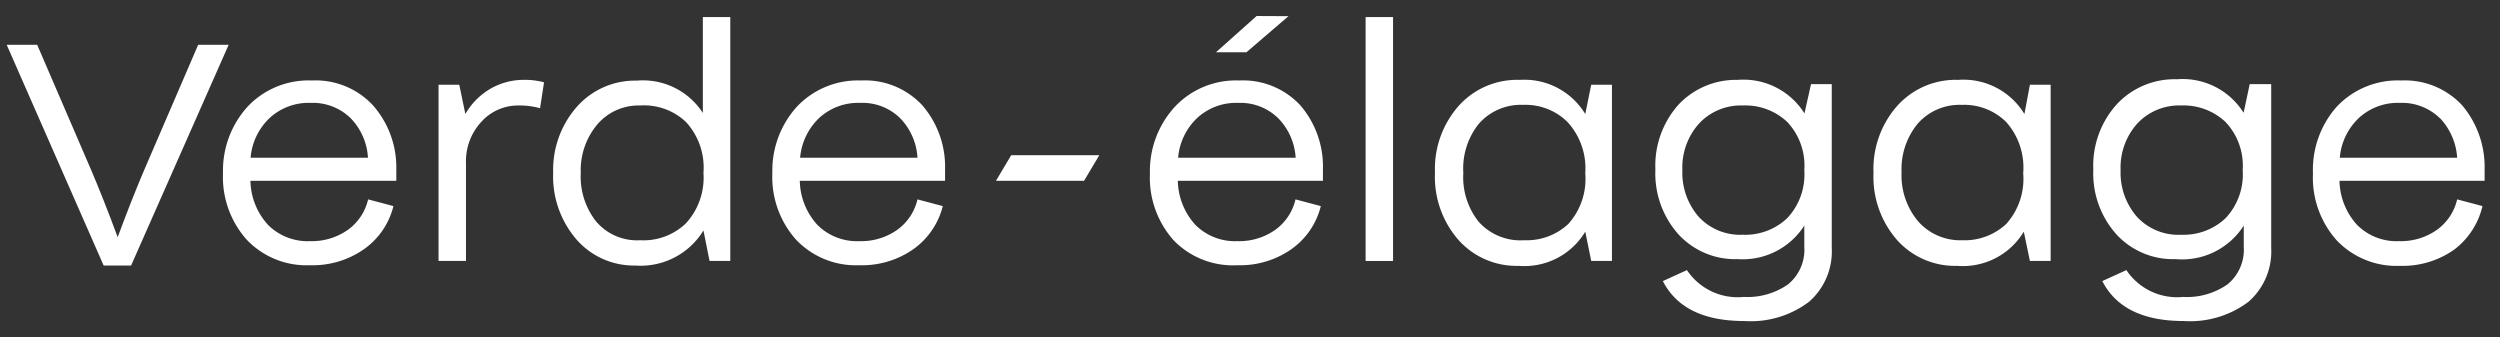 <svg id="Calque_1" data-name="Calque 1" xmlns="http://www.w3.org/2000/svg" viewBox="0 0 164.01 22.12"><rect x="0" y="0" width="164.01" height="22.12" fill="#333333" stroke="none"/><defs><style>.cls-1{fill:#fff;}</style></defs><path class="cls-1" d="M26,11.1v.76H16.43a4.41,4.41,0,0,0,1.16,2.9,3.67,3.67,0,0,0,2.74,1.06,4.11,4.11,0,0,0,2.49-.74,3.4,3.4,0,0,0,1.33-2l1.66.44a4.88,4.88,0,0,1-1.92,2.82,5.87,5.87,0,0,1-3.56,1.06,5.41,5.41,0,0,1-4.14-1.67,6.17,6.17,0,0,1-1.56-4.39A6.23,6.23,0,0,1,16.24,7a5.49,5.49,0,0,1,4.21-1.72,5.14,5.14,0,0,1,4,1.61A6.16,6.16,0,0,1,26,11.1ZM23,7.75a3.55,3.55,0,0,0-2.62-1,3.77,3.77,0,0,0-2.7,1,4.05,4.05,0,0,0-1.24,2.6h7.7A4.05,4.05,0,0,0,23,7.75Z"/><path class="cls-1" d="M34.35,5.24a4.78,4.78,0,0,1,1.34.16l-.26,1.7A5,5,0,0,0,34,6.92,3.24,3.24,0,0,0,31.57,8a3.81,3.81,0,0,0-1,2.72v6.4h-1.8V5.56h1.36l.4,1.92a4.53,4.53,0,0,1,1.63-1.65A4.33,4.33,0,0,1,34.35,5.24Z"/><path class="cls-1" d="M46.11,1.12h1.8v16H46.55l-.4-2a4.83,4.83,0,0,1-4.48,2.3,5,5,0,0,1-3.85-1.71,6.33,6.33,0,0,1-1.53-4.39A6.26,6.26,0,0,1,37.85,7a5.09,5.09,0,0,1,3.92-1.71,4.68,4.68,0,0,1,4.34,2.12ZM42,15.76a4,4,0,0,0,3-1.11,4.43,4.43,0,0,0,1.15-3.31A4.42,4.42,0,0,0,45,8,4,4,0,0,0,42,6.92a3.56,3.56,0,0,0-2.82,1.25,4.67,4.67,0,0,0-1.08,3.17,4.76,4.76,0,0,0,1,3.18A3.52,3.52,0,0,0,42,15.76Z"/><path class="cls-1" d="M62,11.1v.76H52.47a4.41,4.41,0,0,0,1.16,2.9,3.67,3.67,0,0,0,2.74,1.06,4.11,4.11,0,0,0,2.49-.74,3.4,3.4,0,0,0,1.33-2l1.66.44a4.93,4.93,0,0,1-1.92,2.82,5.87,5.87,0,0,1-3.56,1.06,5.41,5.41,0,0,1-4.14-1.67,6.17,6.17,0,0,1-1.56-4.39A6.23,6.23,0,0,1,52.28,7a5.5,5.5,0,0,1,4.21-1.72,5.13,5.13,0,0,1,4,1.61A6.16,6.16,0,0,1,62,11.1ZM59.05,7.75a3.53,3.53,0,0,0-2.62-1,3.77,3.77,0,0,0-2.7,1,4.1,4.1,0,0,0-1.24,2.6h7.7A4.05,4.05,0,0,0,59.05,7.75ZM84.53,1.06,81.77,3.43h-2l2.67-2.38Z"/><path class="cls-1" d="M65.34,11.86l1-1.68h5.78l-1,1.68Z"/><path class="cls-1" d="M86.79,11.1v.76H77.27a4.41,4.41,0,0,0,1.16,2.9,3.67,3.67,0,0,0,2.74,1.06,4.11,4.11,0,0,0,2.49-.74,3.4,3.4,0,0,0,1.33-2l1.66.44a4.88,4.88,0,0,1-1.92,2.82,5.87,5.87,0,0,1-3.56,1.06A5.41,5.41,0,0,1,77,15.77a6.17,6.17,0,0,1-1.56-4.39A6.23,6.23,0,0,1,77.08,7a5.49,5.49,0,0,1,4.21-1.72,5.14,5.14,0,0,1,4,1.61A6.16,6.16,0,0,1,86.79,11.1ZM83.85,7.75a3.55,3.55,0,0,0-2.62-1,3.77,3.77,0,0,0-2.7,1,4.05,4.05,0,0,0-1.24,2.6H85A4.05,4.05,0,0,0,83.85,7.75Z"/><path class="cls-1" d="M89.59,17.12v-16h1.8v16Z"/><path class="cls-1" d="M104.39,5.56h1.36V17.12h-1.36L104,15.2a4.66,4.66,0,0,1-4.38,2.24,5.09,5.09,0,0,1-3.94-1.7,6.28,6.28,0,0,1-1.54-4.4,6.25,6.25,0,0,1,1.56-4.4,5.15,5.15,0,0,1,4-1.7A4.67,4.67,0,0,1,104,7.48ZM100,15.76a4,4,0,0,0,2.89-1.07A4.43,4.43,0,0,0,104,11.36,4.49,4.49,0,0,0,102.83,8a3.91,3.91,0,0,0-2.9-1.12A3.66,3.66,0,0,0,97,8.14,4.69,4.69,0,0,0,96,11.34,4.69,4.69,0,0,0,97,14.54,3.67,3.67,0,0,0,100,15.76Z"/><path class="cls-1" d="M118.81,5.52h1.36V16.26a4.39,4.39,0,0,1-1.48,3.53,6.34,6.34,0,0,1-4.26,1.27q-4,0-5.34-2.62l1.58-.72a4,4,0,0,0,3.72,1.76,4.65,4.65,0,0,0,2.92-.83,2.94,2.94,0,0,0,1.06-2.47V14.8A4.8,4.8,0,0,1,114,17a5.05,5.05,0,0,1-3.89-1.63,6,6,0,0,1-1.51-4.25,6,6,0,0,1,1.54-4.28A5.18,5.18,0,0,1,114,5.24a4.72,4.72,0,0,1,4.38,2.2Zm-4.48,9.88a4,4,0,0,0,2.91-1.08,4.18,4.18,0,0,0,1.13-3.16A4.17,4.17,0,0,0,117.25,8a4,4,0,0,0-2.9-1.08,3.75,3.75,0,0,0-2.89,1.19,4.32,4.32,0,0,0-1.09,3.05,4.41,4.41,0,0,0,1.07,3.06A3.7,3.7,0,0,0,114.33,15.4Z"/><path class="cls-1" d="M133.17,5.56h1.36V17.12h-1.36l-.4-1.92a4.67,4.67,0,0,1-4.38,2.24,5.09,5.09,0,0,1-3.94-1.7,6.28,6.28,0,0,1-1.54-4.4,6.25,6.25,0,0,1,1.56-4.4,5.15,5.15,0,0,1,4-1.7,4.67,4.67,0,0,1,4.34,2.24Zm-4.44,10.2a4,4,0,0,0,2.89-1.07,4.43,4.43,0,0,0,1.11-3.33A4.49,4.49,0,0,0,131.61,8a3.91,3.91,0,0,0-2.9-1.12,3.66,3.66,0,0,0-2.89,1.22,4.69,4.69,0,0,0-1.07,3.2,4.69,4.69,0,0,0,1.07,3.2A3.67,3.67,0,0,0,128.73,15.76Z"/><path class="cls-1" d="M147.59,5.52H149V16.26a4.39,4.39,0,0,1-1.48,3.53,6.36,6.36,0,0,1-4.26,1.27q-4,0-5.34-2.62l1.58-.72a4,4,0,0,0,3.72,1.76,4.63,4.63,0,0,0,2.92-.83,2.94,2.94,0,0,0,1.06-2.47V14.8A4.8,4.8,0,0,1,142.73,17a5.05,5.05,0,0,1-3.89-1.63,6,6,0,0,1-1.51-4.25,6,6,0,0,1,1.54-4.28,5.18,5.18,0,0,1,3.94-1.64,4.72,4.72,0,0,1,4.38,2.2Zm-4.48,9.88A4,4,0,0,0,146,14.32a4.18,4.18,0,0,0,1.13-3.16A4.17,4.17,0,0,0,146,8a4,4,0,0,0-2.9-1.08,3.75,3.75,0,0,0-2.89,1.19,4.32,4.32,0,0,0-1.09,3.05,4.41,4.41,0,0,0,1.07,3.06A3.7,3.7,0,0,0,143.11,15.4Z"/><path class="cls-1" d="M163,11.1v.76h-9.52a4.41,4.41,0,0,0,1.16,2.9,3.65,3.65,0,0,0,2.74,1.06,4.11,4.11,0,0,0,2.49-.74,3.4,3.4,0,0,0,1.33-2l1.66.44A5,5,0,0,1,161,16.38a5.87,5.87,0,0,1-3.56,1.06,5.41,5.41,0,0,1-4.14-1.67,6.17,6.17,0,0,1-1.56-4.39A6.23,6.23,0,0,1,153.3,7a5.49,5.49,0,0,1,4.21-1.72,5.14,5.14,0,0,1,4,1.61A6.26,6.26,0,0,1,163,11.1Zm-2.94-3.35a3.55,3.55,0,0,0-2.62-1,3.77,3.77,0,0,0-2.7,1,4.05,4.05,0,0,0-1.24,2.6h7.7A4.15,4.15,0,0,0,160.07,7.75Z"/><path class="cls-1" d="M13,2.94h2L8.6,17.42H6.8L.44,2.94h2L6,11.2c.49,1.15,1.07,2.6,1.72,4.36.65-1.76,1.23-3.21,1.72-4.36Z"/></svg>